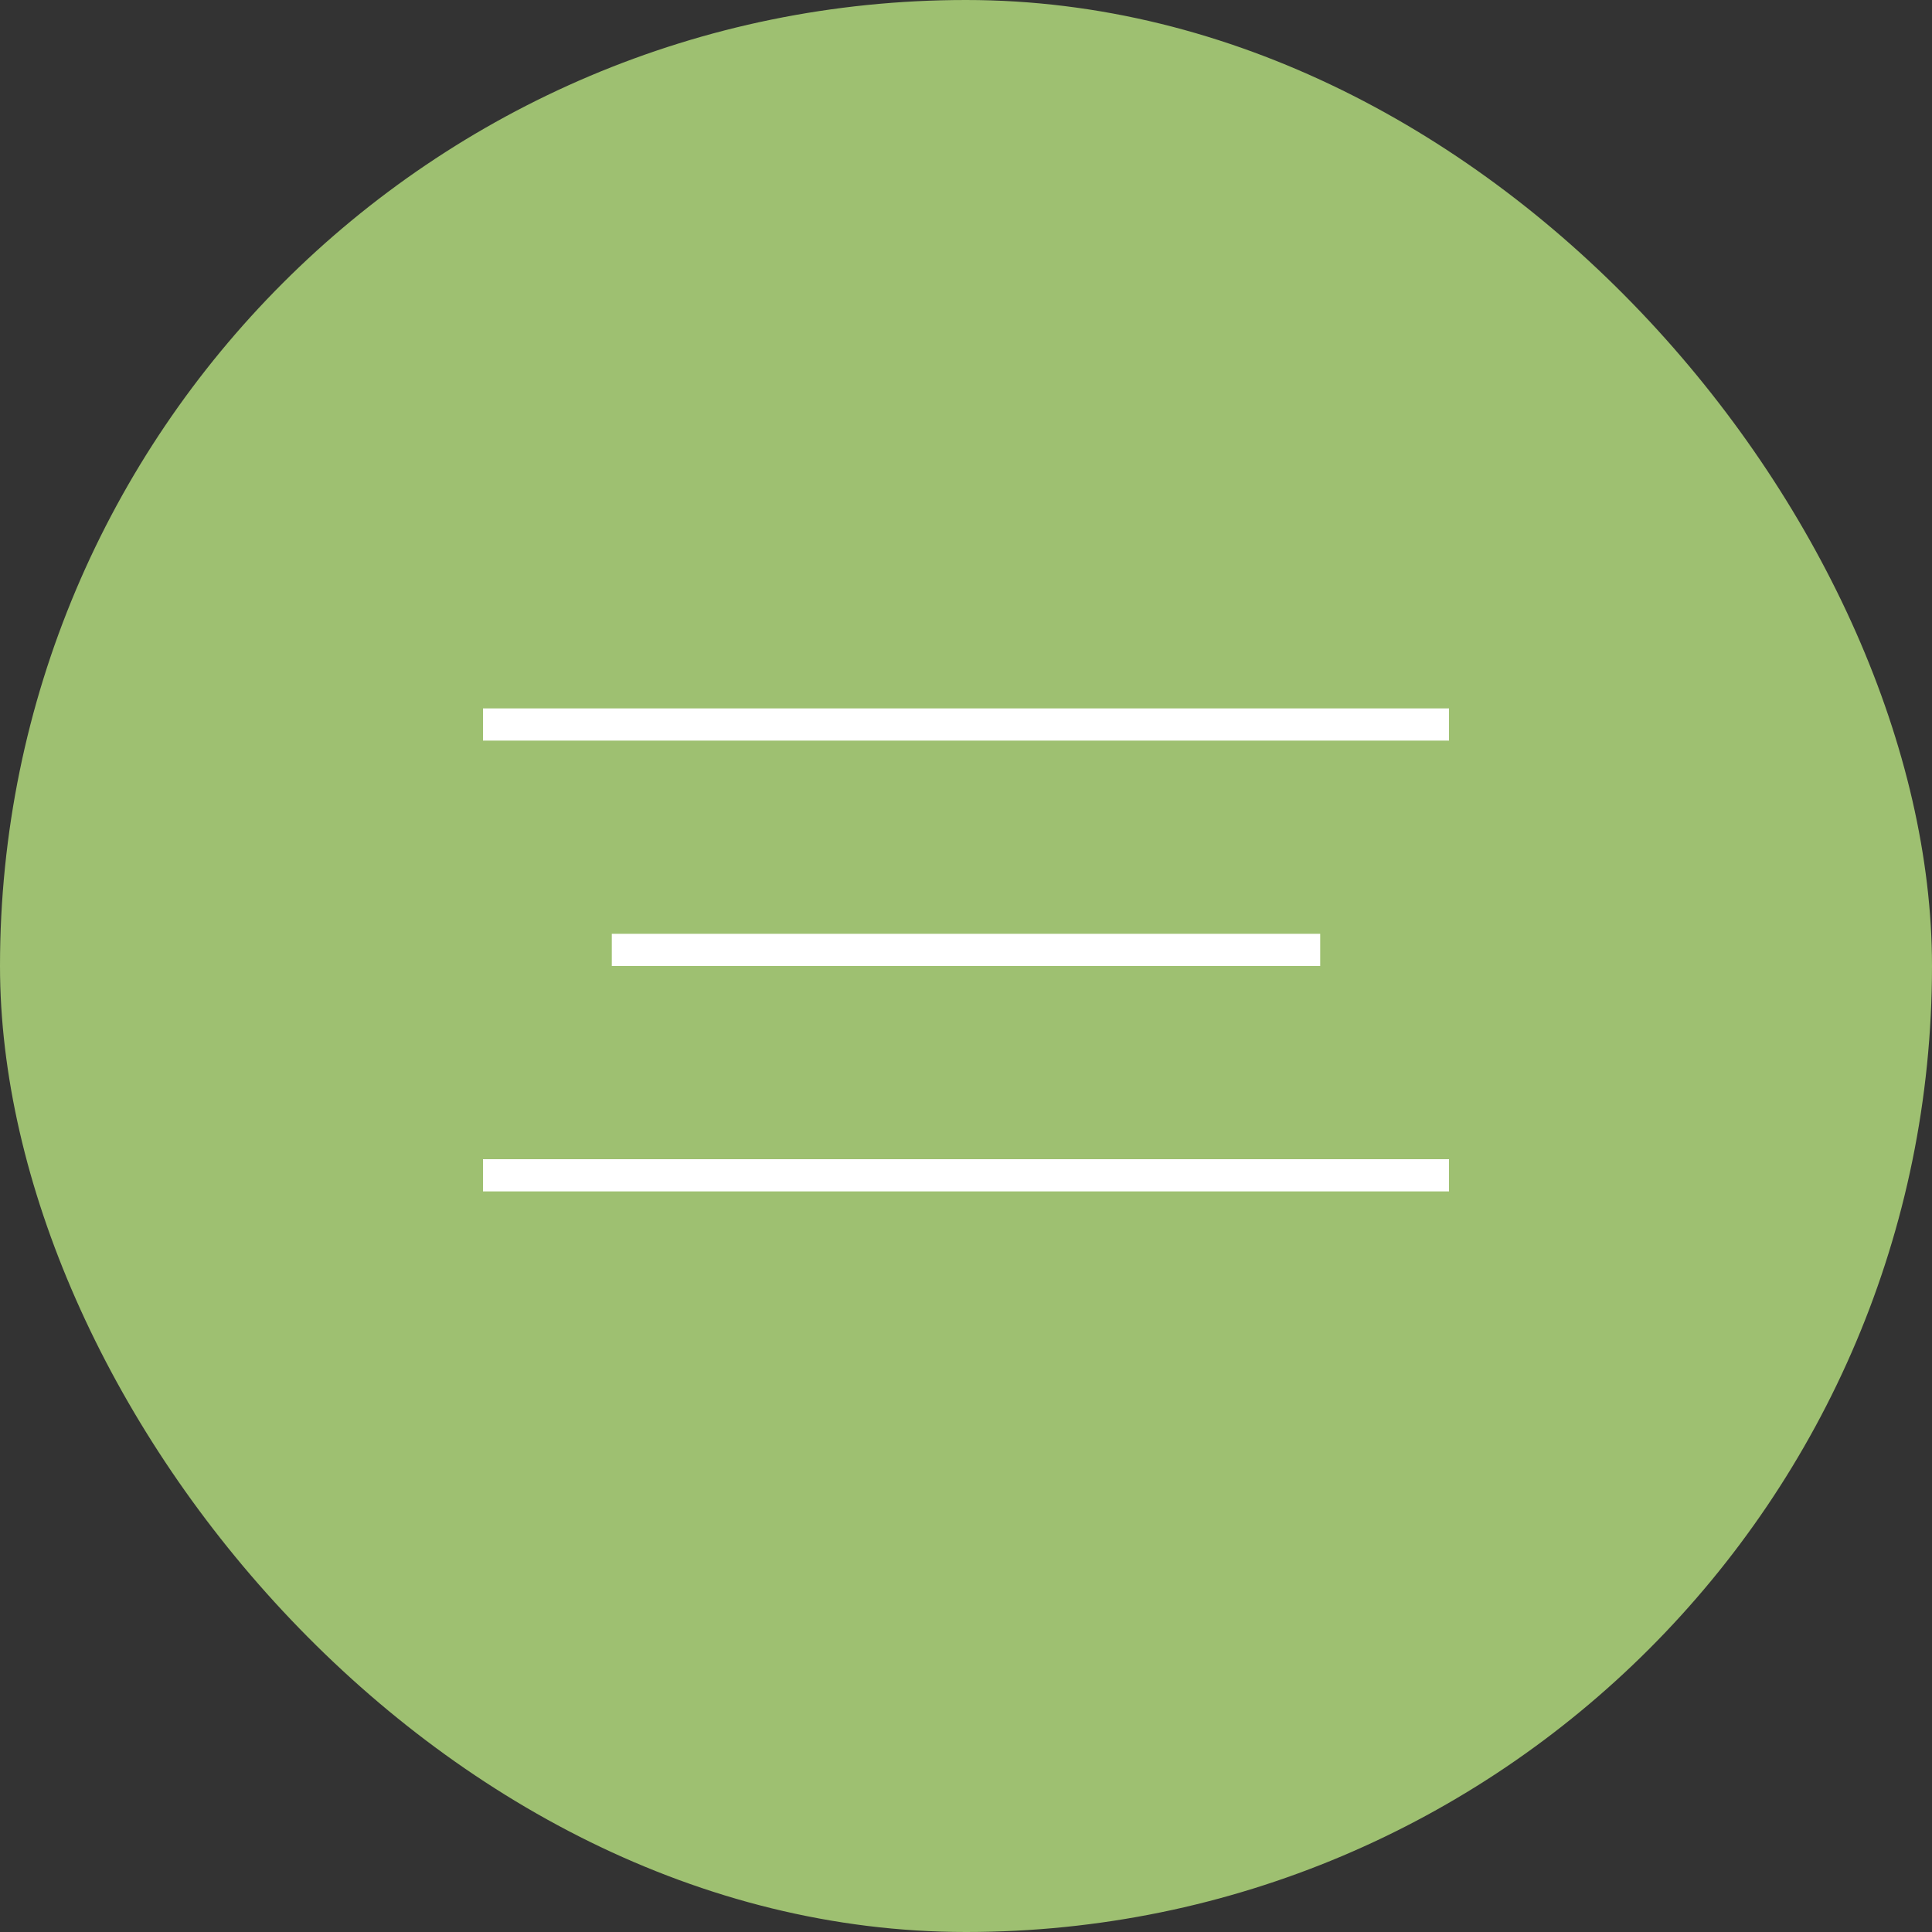 <?xml version="1.0" encoding="UTF-8"?> <svg xmlns="http://www.w3.org/2000/svg" width="60" height="60" viewBox="0 0 60 60" fill="none"><rect x="0" y="0" width="60" height="60" fill="#333333" stroke="none"/> <rect width="60" height="60" rx="30" fill="#9EC071"></rect> <line x1="15" y1="22.5" x2="45" y2="22.5" stroke="white"></line> <line x1="15" y1="36.5" x2="45" y2="36.5" stroke="white"></line> <line x1="19" y1="29.5" x2="41" y2="29.5" stroke="white"></line> </svg> 